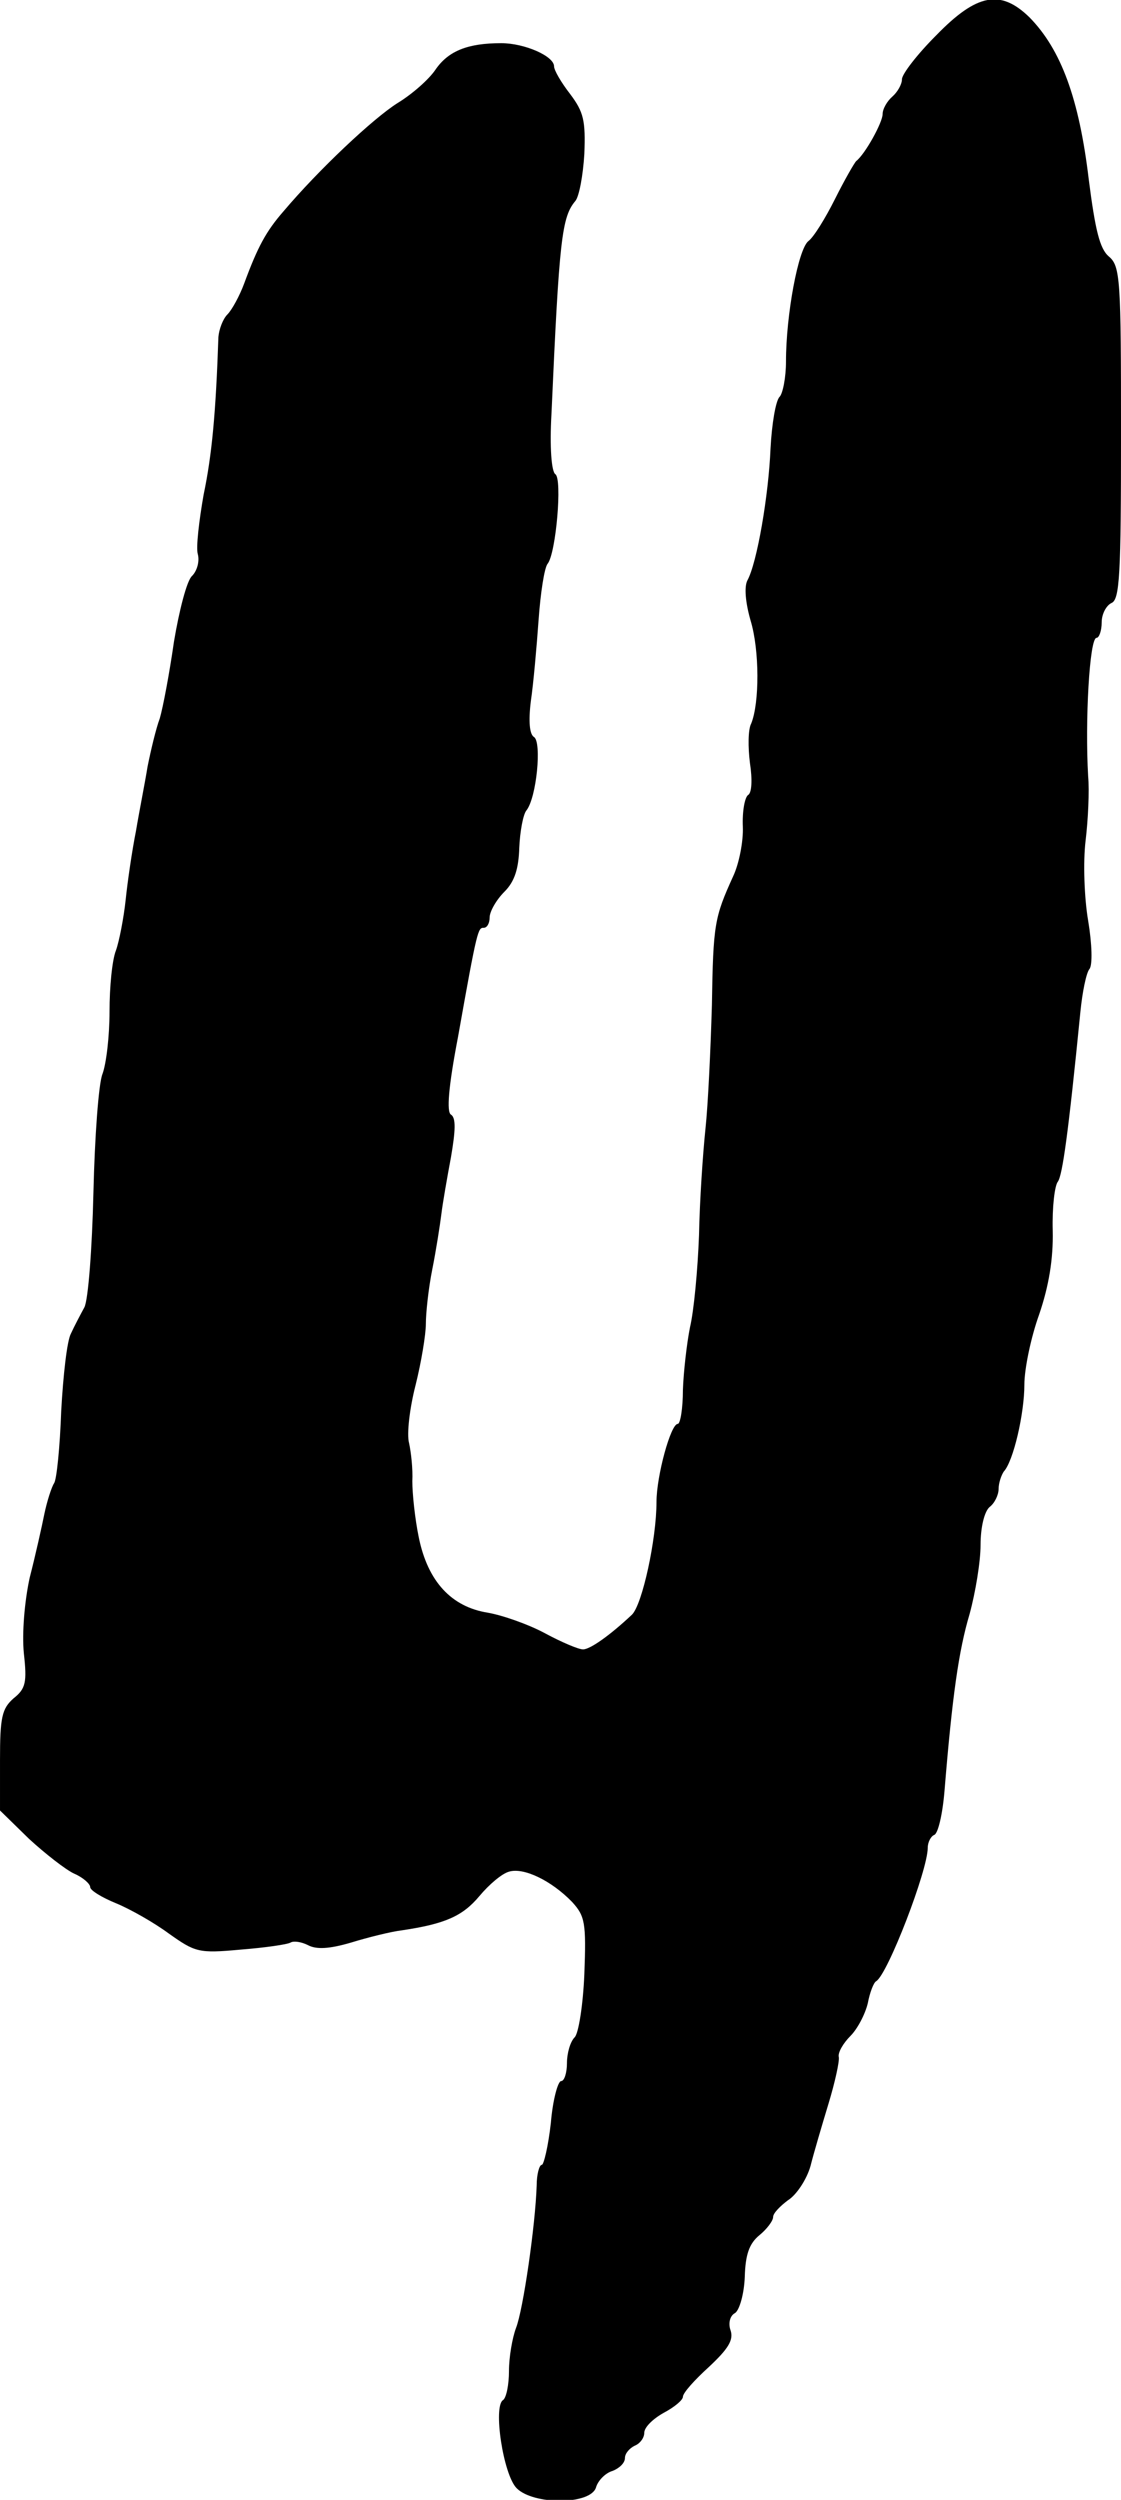 <?xml version="1.0" standalone="no"?>
<!DOCTYPE svg PUBLIC "-//W3C//DTD SVG 20010904//EN"
 "http://www.w3.org/TR/2001/REC-SVG-20010904/DTD/svg10.dtd">
<svg version="1.0" xmlns="http://www.w3.org/2000/svg"
 width="174pt" height="388pt" viewBox="0 0 174 388"
 preserveAspectRatio="xMidYMid meet">
<g transform="translate(0,388) scale(0.1,-0.1)"
fill="#000000" stroke="none">
<path d="M1453 3825 c-29 -29 -53 -60 -53 -68 0 -8 -7 -20 -15 -27 -8 -7 -15
-19 -15 -27 0 -13 -27 -62 -41 -73 -3 -3 -18 -29 -33 -59 -15 -30 -33 -59 -41
-65 -16 -12 -35 -115 -35 -187 0 -25 -5 -50 -10 -55 -6 -6 -12 -42 -14 -80 -3
-73 -21 -178 -36 -205 -5 -10 -3 -34 5 -62 14 -46 14 -128 1 -160 -5 -9 -5
-37 -2 -61 4 -26 3 -47 -3 -50 -5 -4 -9 -25 -8 -49 1 -23 -6 -58 -15 -77 -29
-64 -31 -74 -33 -200 -2 -69 -6 -155 -10 -192 -4 -38 -9 -112 -10 -165 -2 -54
-8 -118 -14 -143 -5 -25 -10 -69 -11 -97 0 -29 -4 -53 -8 -53 -11 0 -33 -81
-33 -121 0 -58 -22 -159 -38 -175 -34 -32 -65 -54 -76 -54 -7 0 -33 11 -59 25
-26 14 -66 28 -89 32 -56 9 -93 48 -107 117 -6 29 -10 68 -10 87 1 19 -2 45
-5 59 -4 14 1 55 10 90 9 36 16 79 16 95 0 17 4 55 10 85 6 30 12 69 14 85 2
17 9 57 15 89 7 41 8 61 0 66 -7 4 -4 43 11 121 30 169 31 169 40 169 5 0 9 7
9 16 0 9 10 27 23 40 16 16 22 36 23 68 1 25 6 52 11 58 16 20 24 106 12 114
-7 4 -9 24 -5 56 4 27 9 84 12 126 3 42 9 81 14 87 13 16 23 132 12 139 -6 4
-9 42 -6 94 12 271 16 305 37 330 6 7 12 40 14 73 2 52 -1 65 -22 93 -14 18
-25 37 -25 43 0 16 -46 36 -82 36 -52 0 -82 -12 -102 -41 -10 -15 -36 -38 -59
-52 -38 -24 -122 -103 -177 -168 -27 -31 -40 -55 -61 -112 -7 -19 -19 -41 -26
-48 -7 -7 -13 -23 -14 -35 -4 -118 -10 -183 -23 -245 -7 -40 -12 -82 -9 -92 3
-11 -1 -26 -9 -34 -8 -7 -20 -54 -28 -102 -7 -49 -17 -102 -22 -119 -6 -16
-14 -50 -19 -75 -4 -25 -13 -70 -18 -100 -6 -30 -13 -78 -16 -107 -3 -28 -10
-64 -15 -78 -6 -15 -10 -57 -10 -95 0 -38 -5 -81 -11 -97 -6 -15 -12 -98 -14
-184 -2 -86 -8 -166 -14 -178 -6 -11 -16 -30 -21 -41 -6 -11 -12 -65 -15 -120
-2 -56 -7 -106 -11 -112 -4 -6 -11 -28 -15 -47 -4 -20 -14 -65 -23 -100 -8
-37 -12 -86 -9 -117 5 -45 3 -55 -16 -70 -18 -16 -21 -29 -21 -96 l0 -78 45
-44 c25 -23 57 -48 70 -54 14 -6 25 -16 25 -21 0 -5 18 -16 40 -25 22 -9 59
-30 82 -47 41 -29 46 -31 111 -25 38 3 73 8 78 11 5 3 17 1 27 -4 13 -7 33 -6
67 4 26 8 62 17 79 19 67 10 94 22 120 53 15 18 35 35 46 38 23 7 66 -14 98
-47 20 -22 22 -32 19 -112 -2 -48 -9 -92 -15 -98 -7 -7 -12 -25 -12 -40 0 -15
-4 -28 -9 -28 -5 0 -13 -29 -16 -65 -4 -36 -11 -65 -14 -65 -4 0 -8 -15 -8
-32 -2 -62 -21 -193 -32 -221 -6 -16 -11 -46 -11 -67 0 -21 -4 -41 -9 -45 -16
-9 0 -116 21 -137 26 -26 114 -26 123 1 3 11 15 23 26 26 10 4 19 12 19 20 0
7 7 15 15 19 8 3 15 12 15 20 0 9 14 22 30 31 17 9 30 20 30 25 0 6 18 26 40
46 30 28 39 42 34 57 -4 11 -1 23 7 27 7 5 14 30 15 56 1 35 7 52 23 65 11 9
21 22 21 28 0 6 11 17 23 26 13 8 29 32 35 53 5 20 18 64 28 97 10 33 17 65
16 72 -2 7 7 22 18 33 11 11 23 34 27 51 3 16 9 32 13 34 18 11 80 172 80 207
0 9 5 18 10 20 6 2 13 32 16 68 12 147 22 218 39 275 9 33 17 81 17 107 0 28
6 52 14 59 8 6 14 19 14 28 0 9 4 21 8 27 15 16 32 90 32 135 0 24 10 73 23
109 15 44 22 86 21 130 -1 36 3 70 8 76 7 10 16 72 35 264 3 30 9 60 14 66 5
6 4 39 -2 75 -6 35 -8 91 -4 124 4 33 6 78 4 100 -5 85 2 215 13 215 4 0 8 11
8 24 0 13 7 26 15 30 13 5 15 43 15 263 0 240 -1 260 -19 275 -14 12 -21 41
-31 119 -15 126 -43 202 -92 252 -45 44 -82 37 -145 -28z"/>
</g>
</svg>
